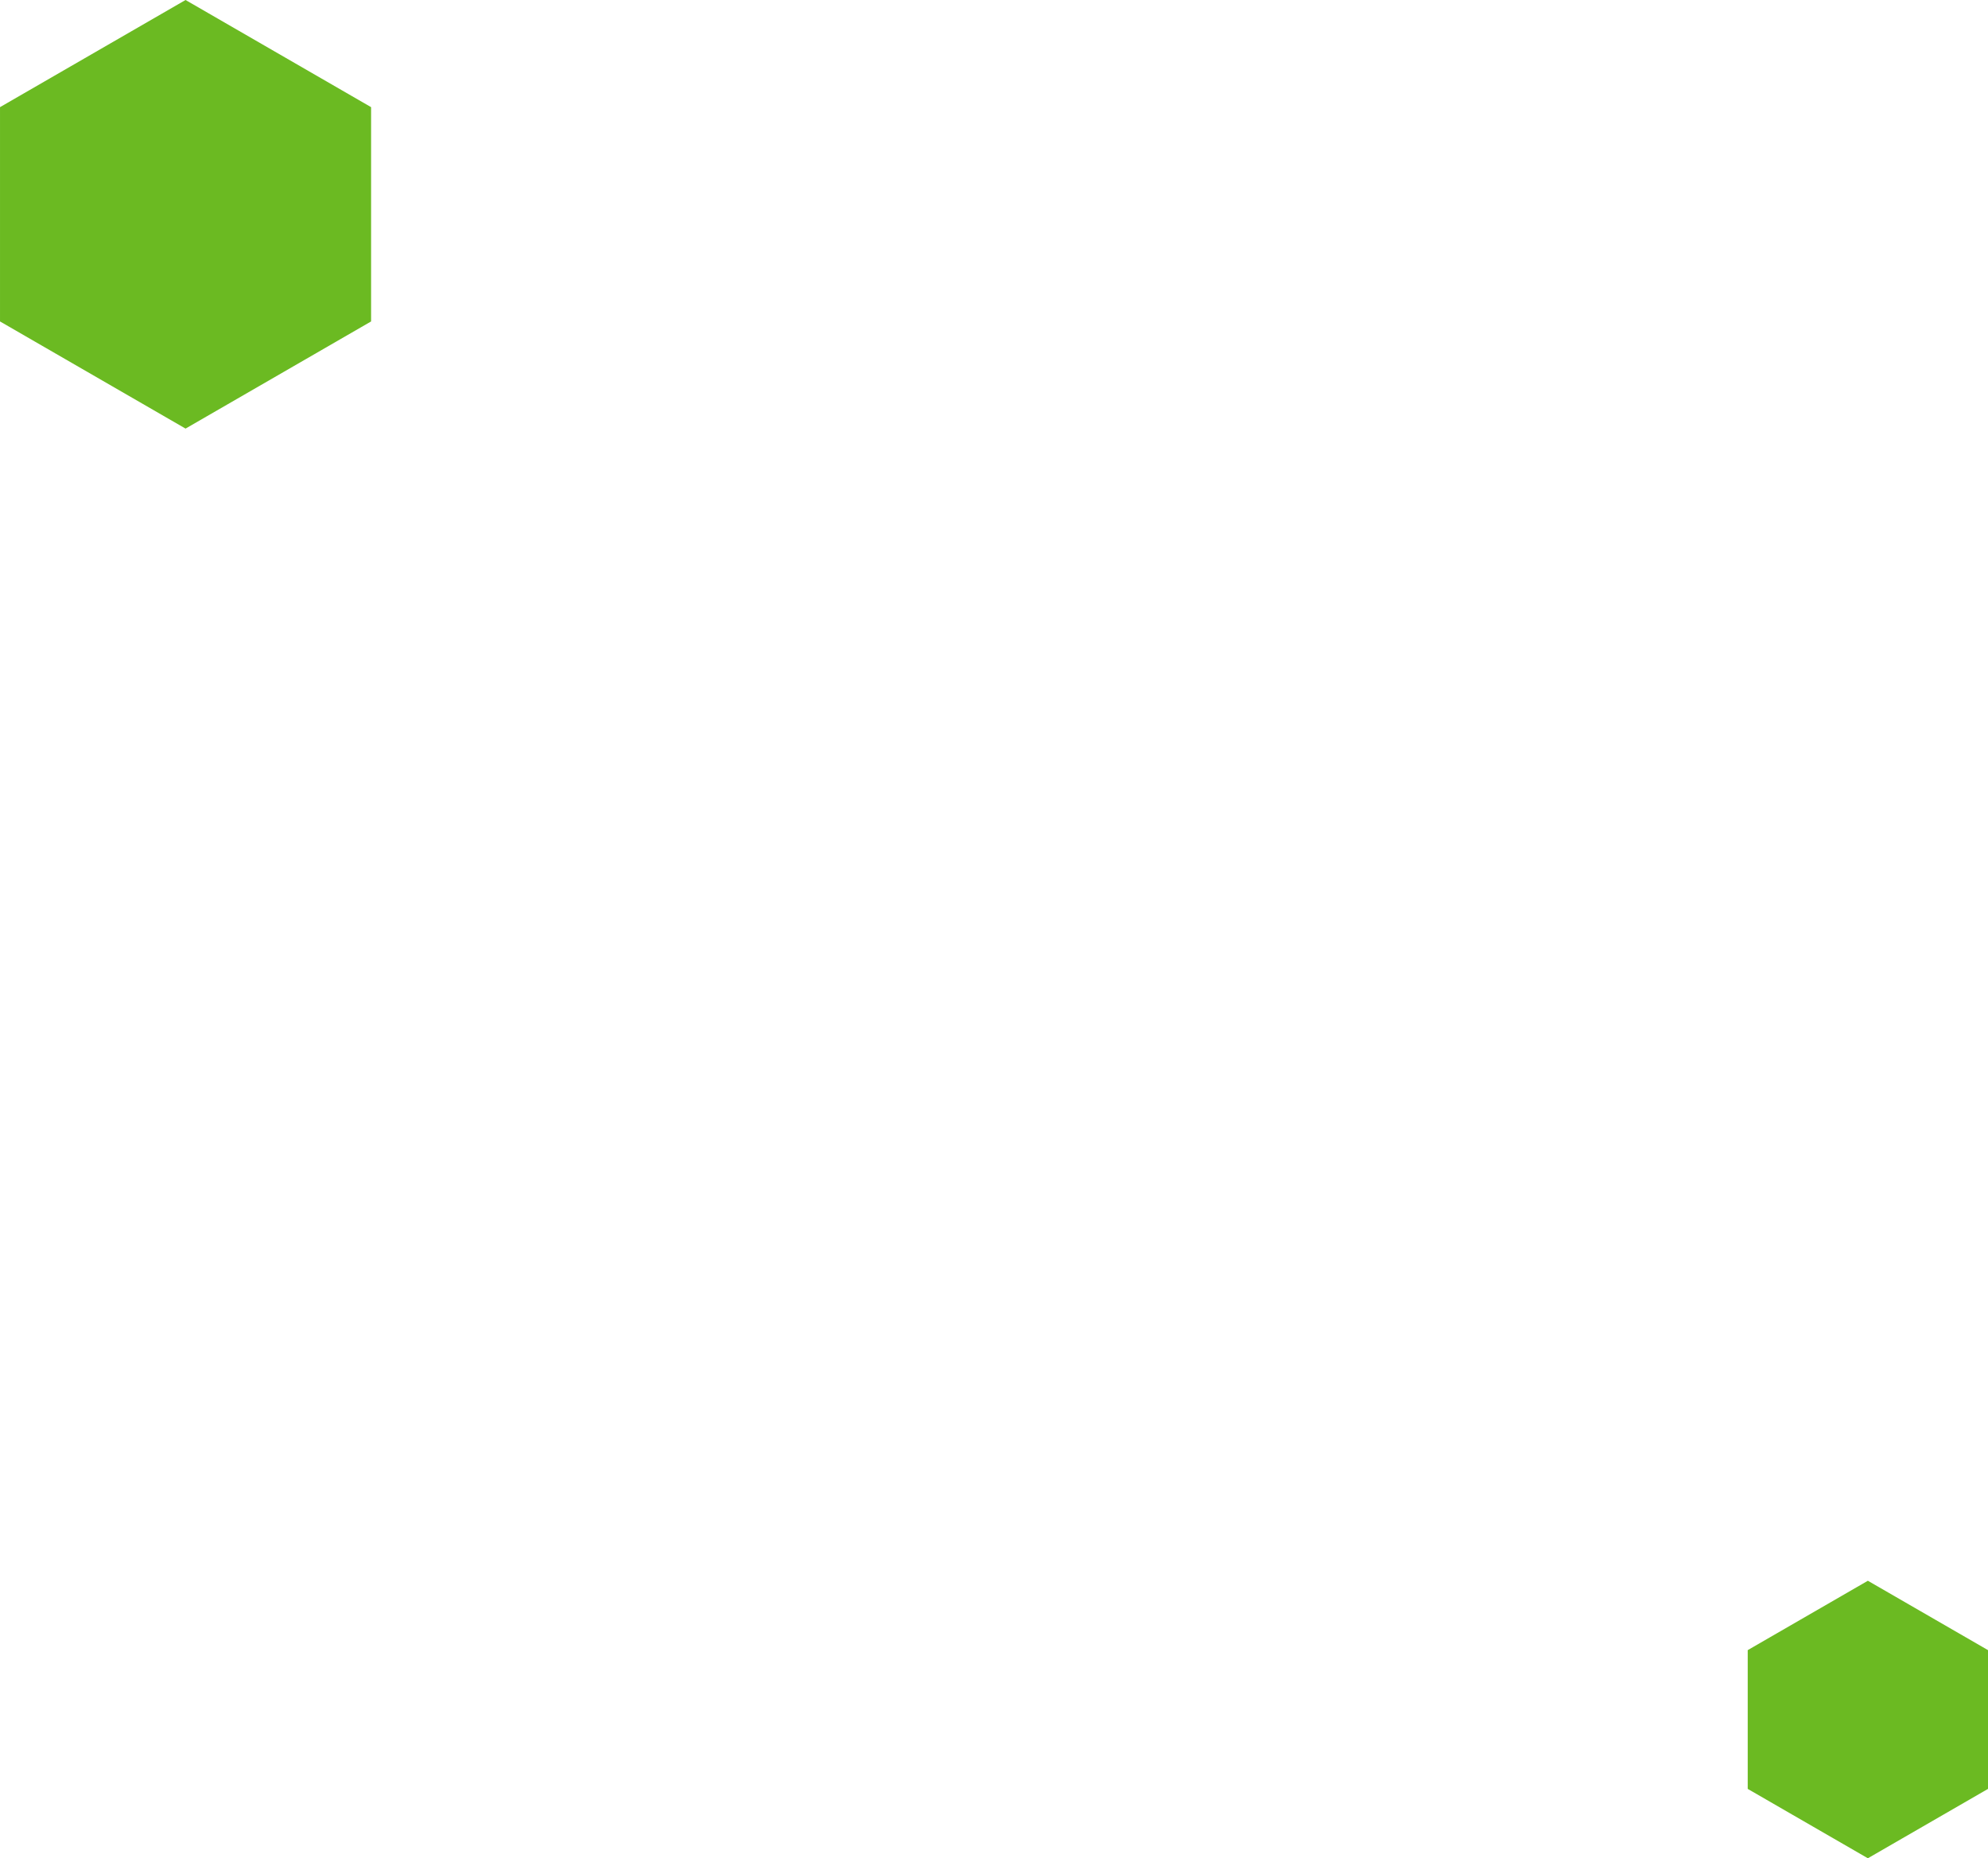 <svg xmlns="http://www.w3.org/2000/svg" width="329.599" height="308.021" viewBox="0 0 329.599 308.021">
  <g id="Group_3560" data-name="Group 3560" transform="translate(-1590.4 -2748.255)">
    <g id="Group_3558" data-name="Group 3558" transform="translate(1962.232 1249.429)">
      <path id="Path_4073" data-name="Path 4073" d="M-310.307,1516.587v35.521l-30.762,17.761-30.762-17.761v-35.521l30.762-17.761Z" fill="#6bba22"/>
    </g>
    <g id="Group_3559" data-name="Group 3559" transform="translate(2251.994 1511.45)">
      <path id="Path_4073-2" data-name="Path 4073" d="M-331.994,1510.327v23l-19.919,11.5-19.919-11.5v-23l19.919-11.5Z" transform="translate(0 0)" fill="#6bba22"/>
    </g>
  </g>
</svg>
